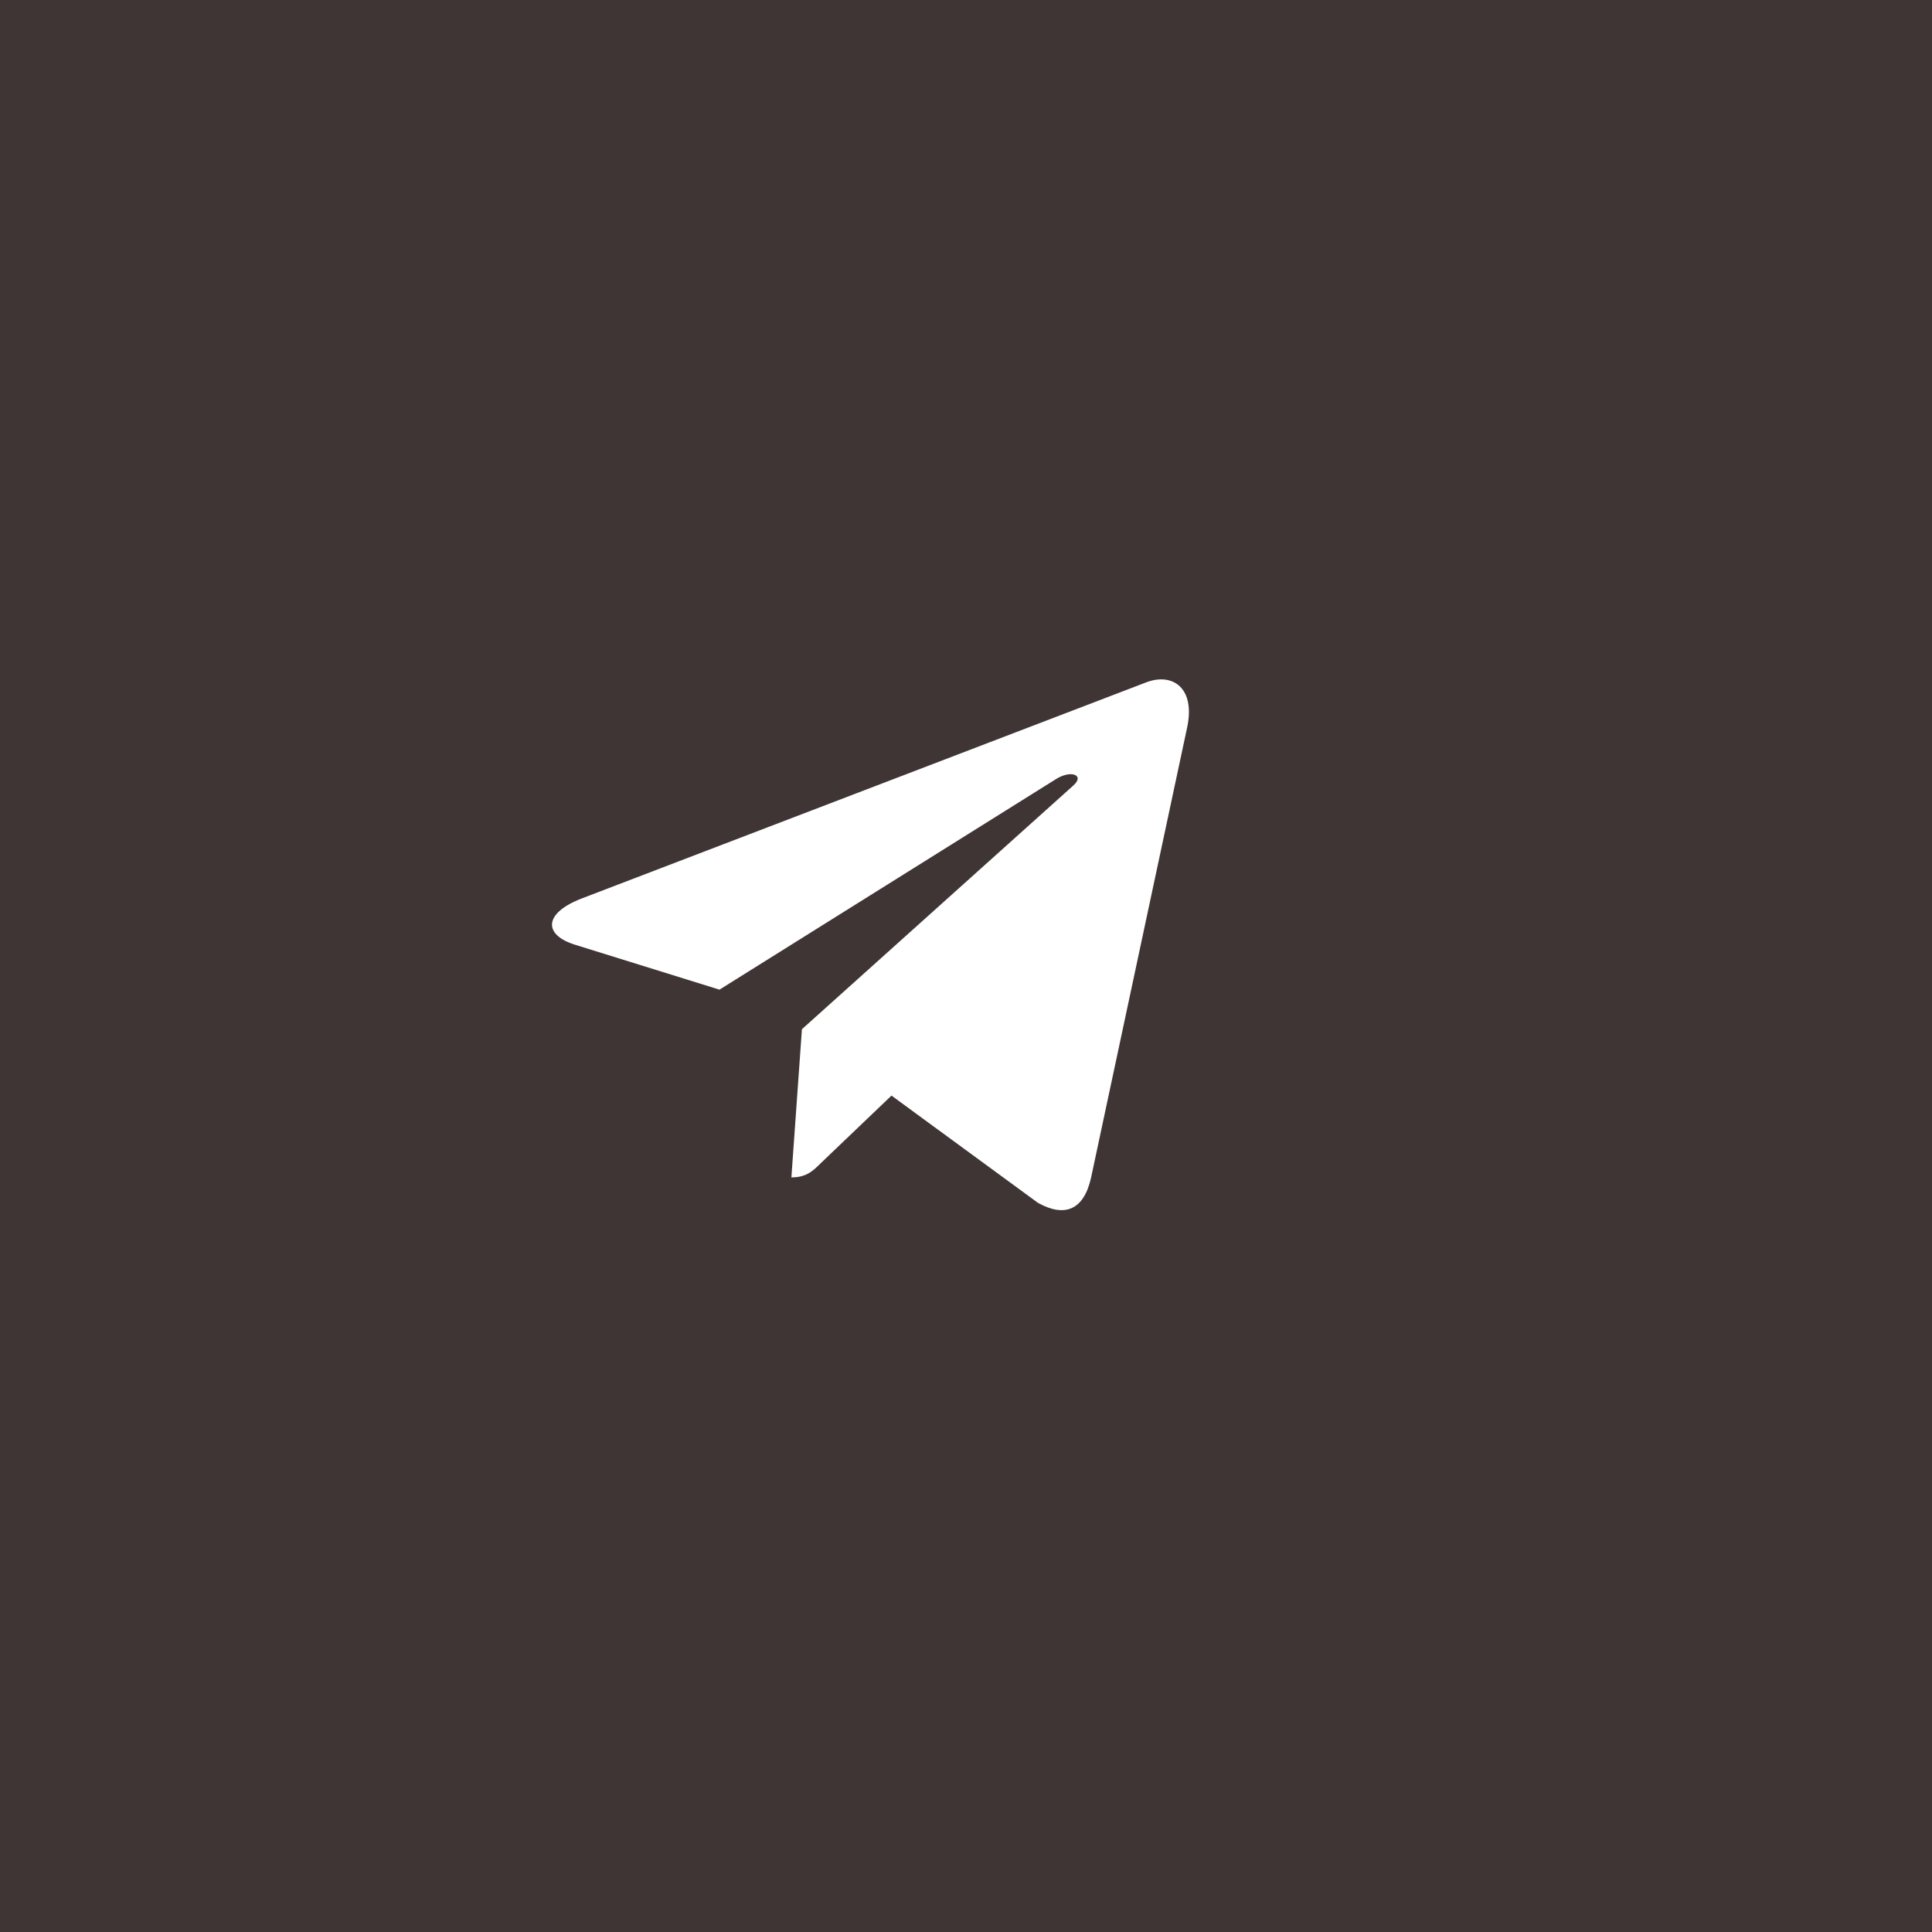 <?xml version="1.0" encoding="UTF-8"?> <svg xmlns="http://www.w3.org/2000/svg" width="364" height="364" viewBox="0 0 364 364" fill="none"><rect x="0" y="0" width="364" height="364" fill="#808080" stroke="none"/> <g clip-path="url(#clip0_205_135)"> <rect x="-182" y="-191.1" width="691.6" height="691.6" fill="#3F3535"></rect> <path d="M151.087 193.907L149.102 221.827C151.942 221.827 153.172 220.607 154.647 219.141L167.963 206.417L195.553 226.621C200.614 229.441 204.178 227.957 205.544 221.967L223.654 137.107L223.659 137.102C225.264 129.622 220.953 126.697 216.023 128.532L109.571 169.287C102.306 172.107 102.416 176.157 108.336 177.992L135.552 186.457L198.768 146.902C201.744 144.932 204.448 146.022 202.224 147.992L151.087 193.907Z" fill="white"></path> </g> <defs> <clipPath id="clip0_205_135"> <rect width="91" height="91" fill="white" transform="scale(4)"></rect> </clipPath> </defs> </svg> 